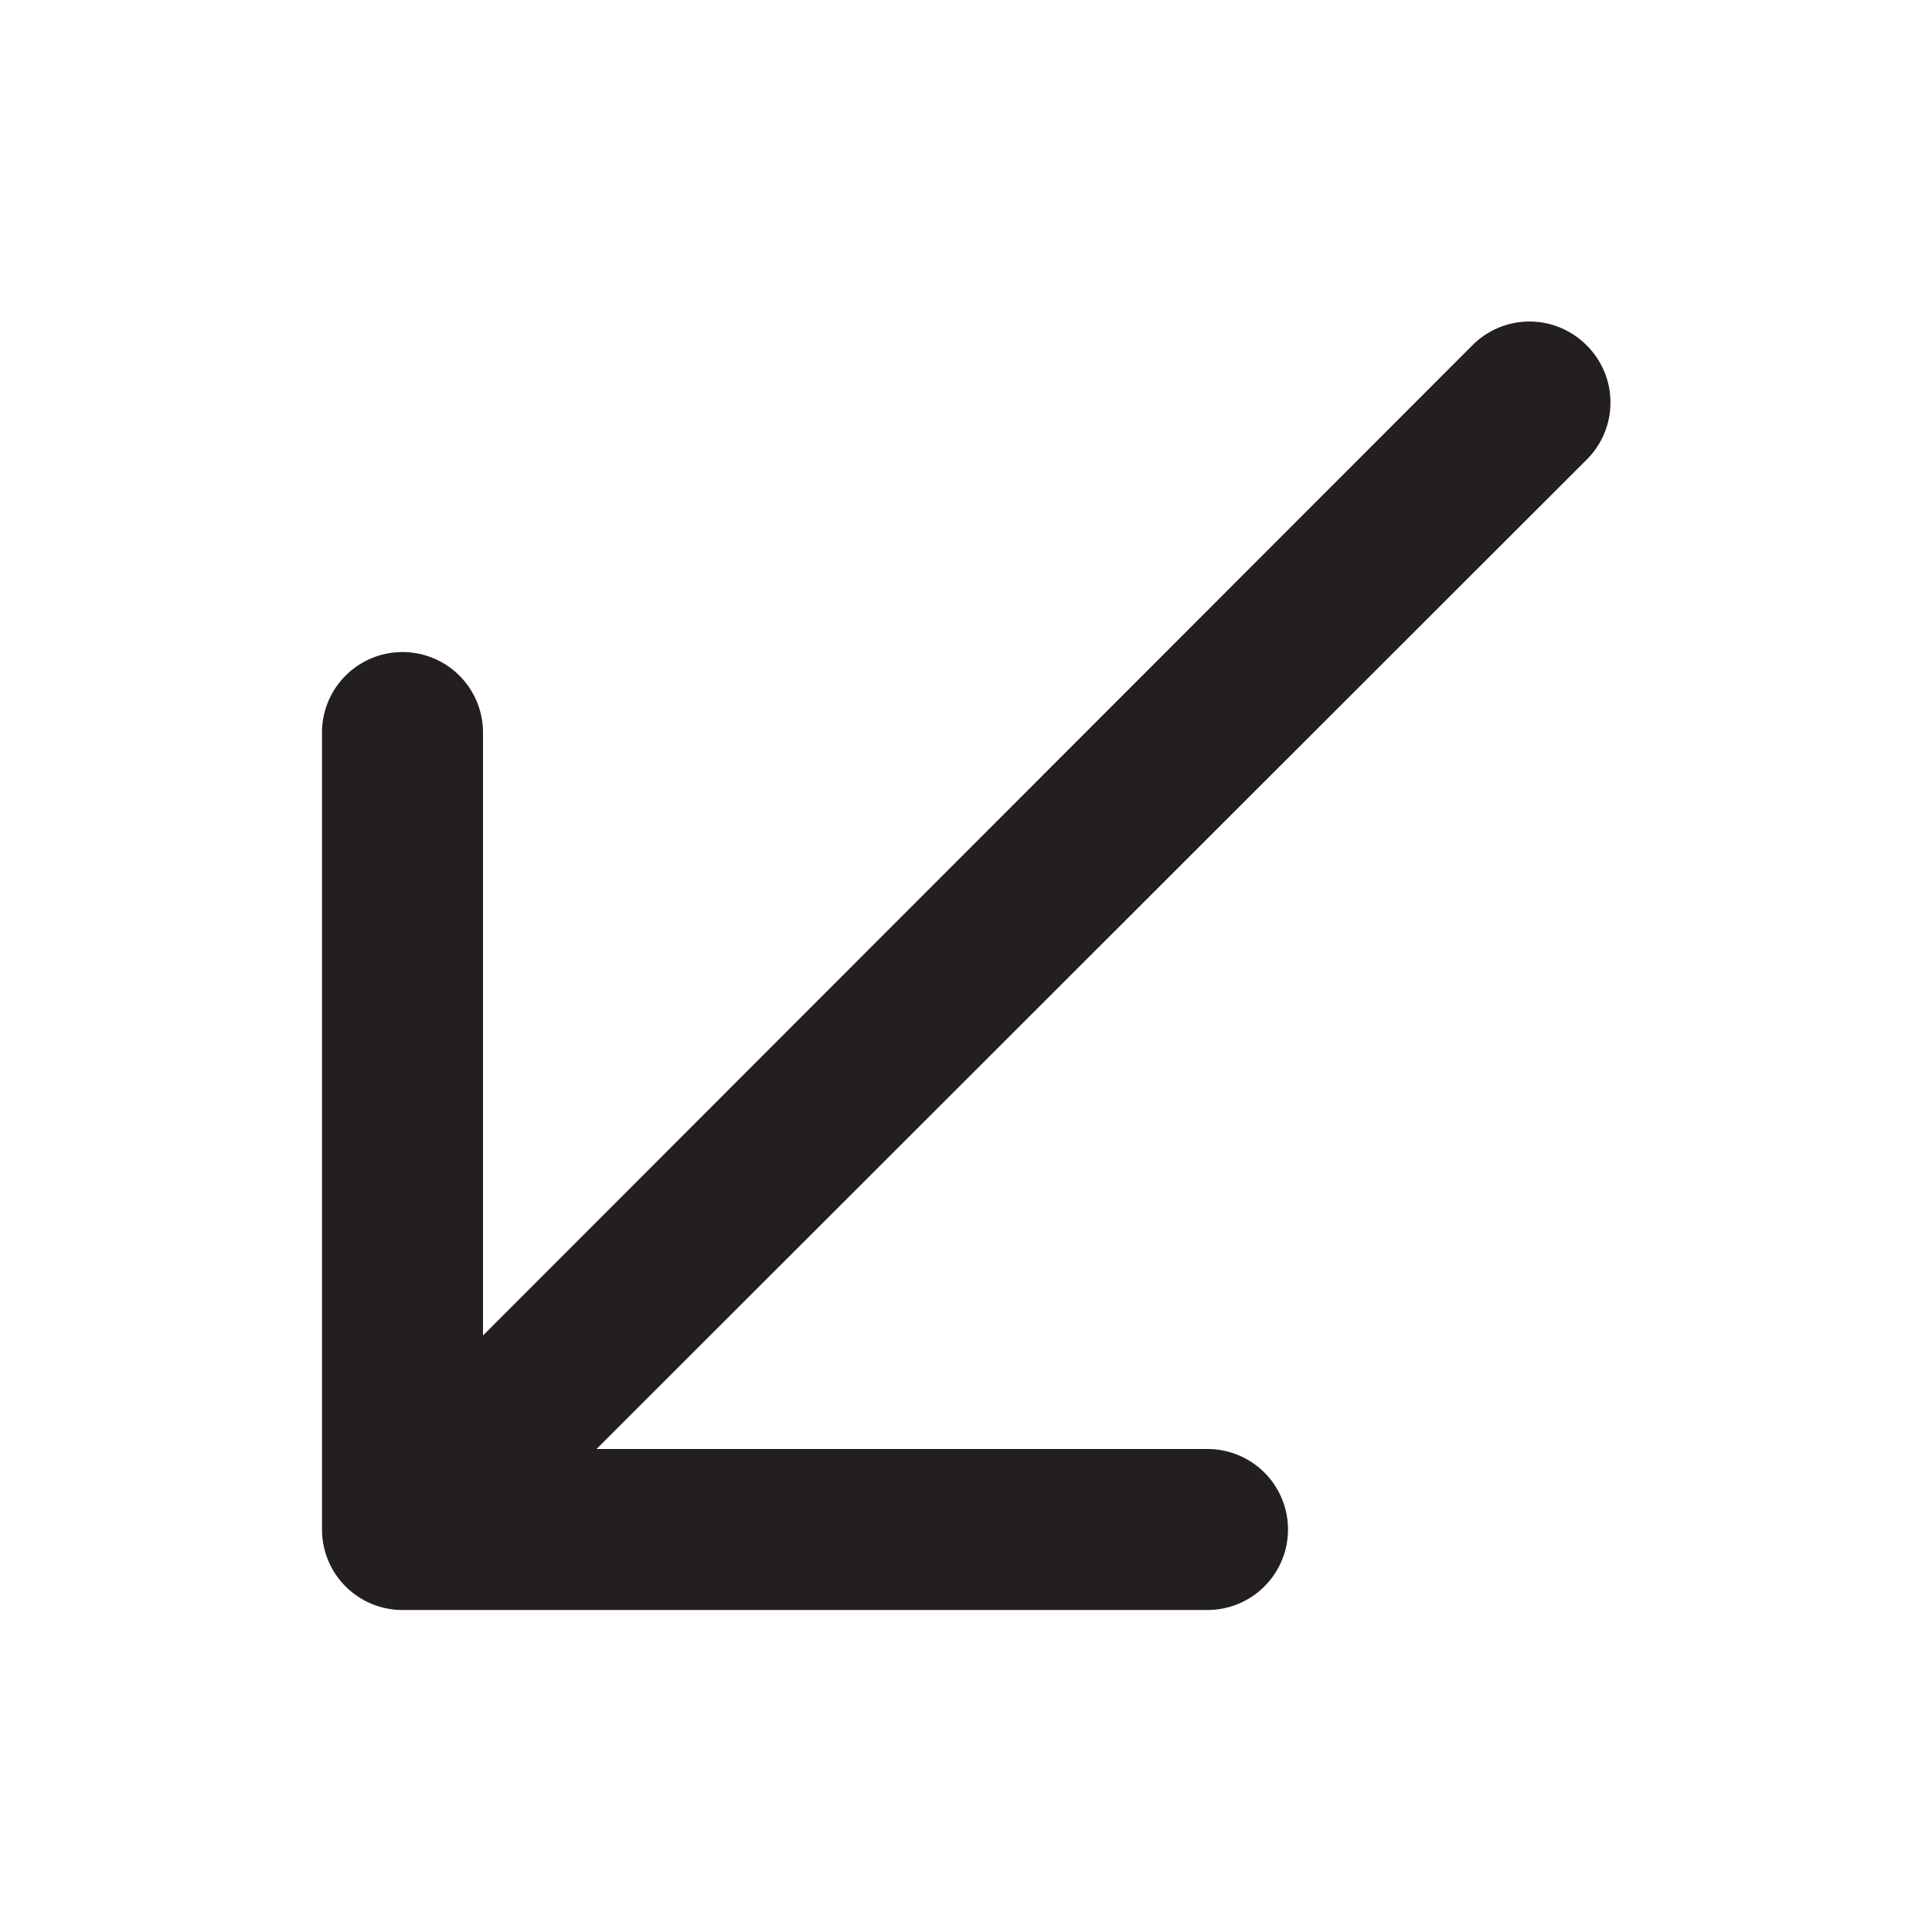 <?xml version="1.0" encoding="utf-8"?>
<svg width="800px" height="800px" viewBox="0 0 24 24" xmlns="http://www.w3.org/2000/svg" id="down-left" class="icon glyph"><path d="M19.71,4.29a1,1,0,0,0-1.42,0L6,16.59V9.1a1,1,0,0,0-2,0V19a1,1,0,0,0,1,1H15a1,1,0,0,0,0-2H7.41L19.71,5.71A1,1,0,0,0,19.71,4.29Z" style="fill:#231f20"></path></svg>